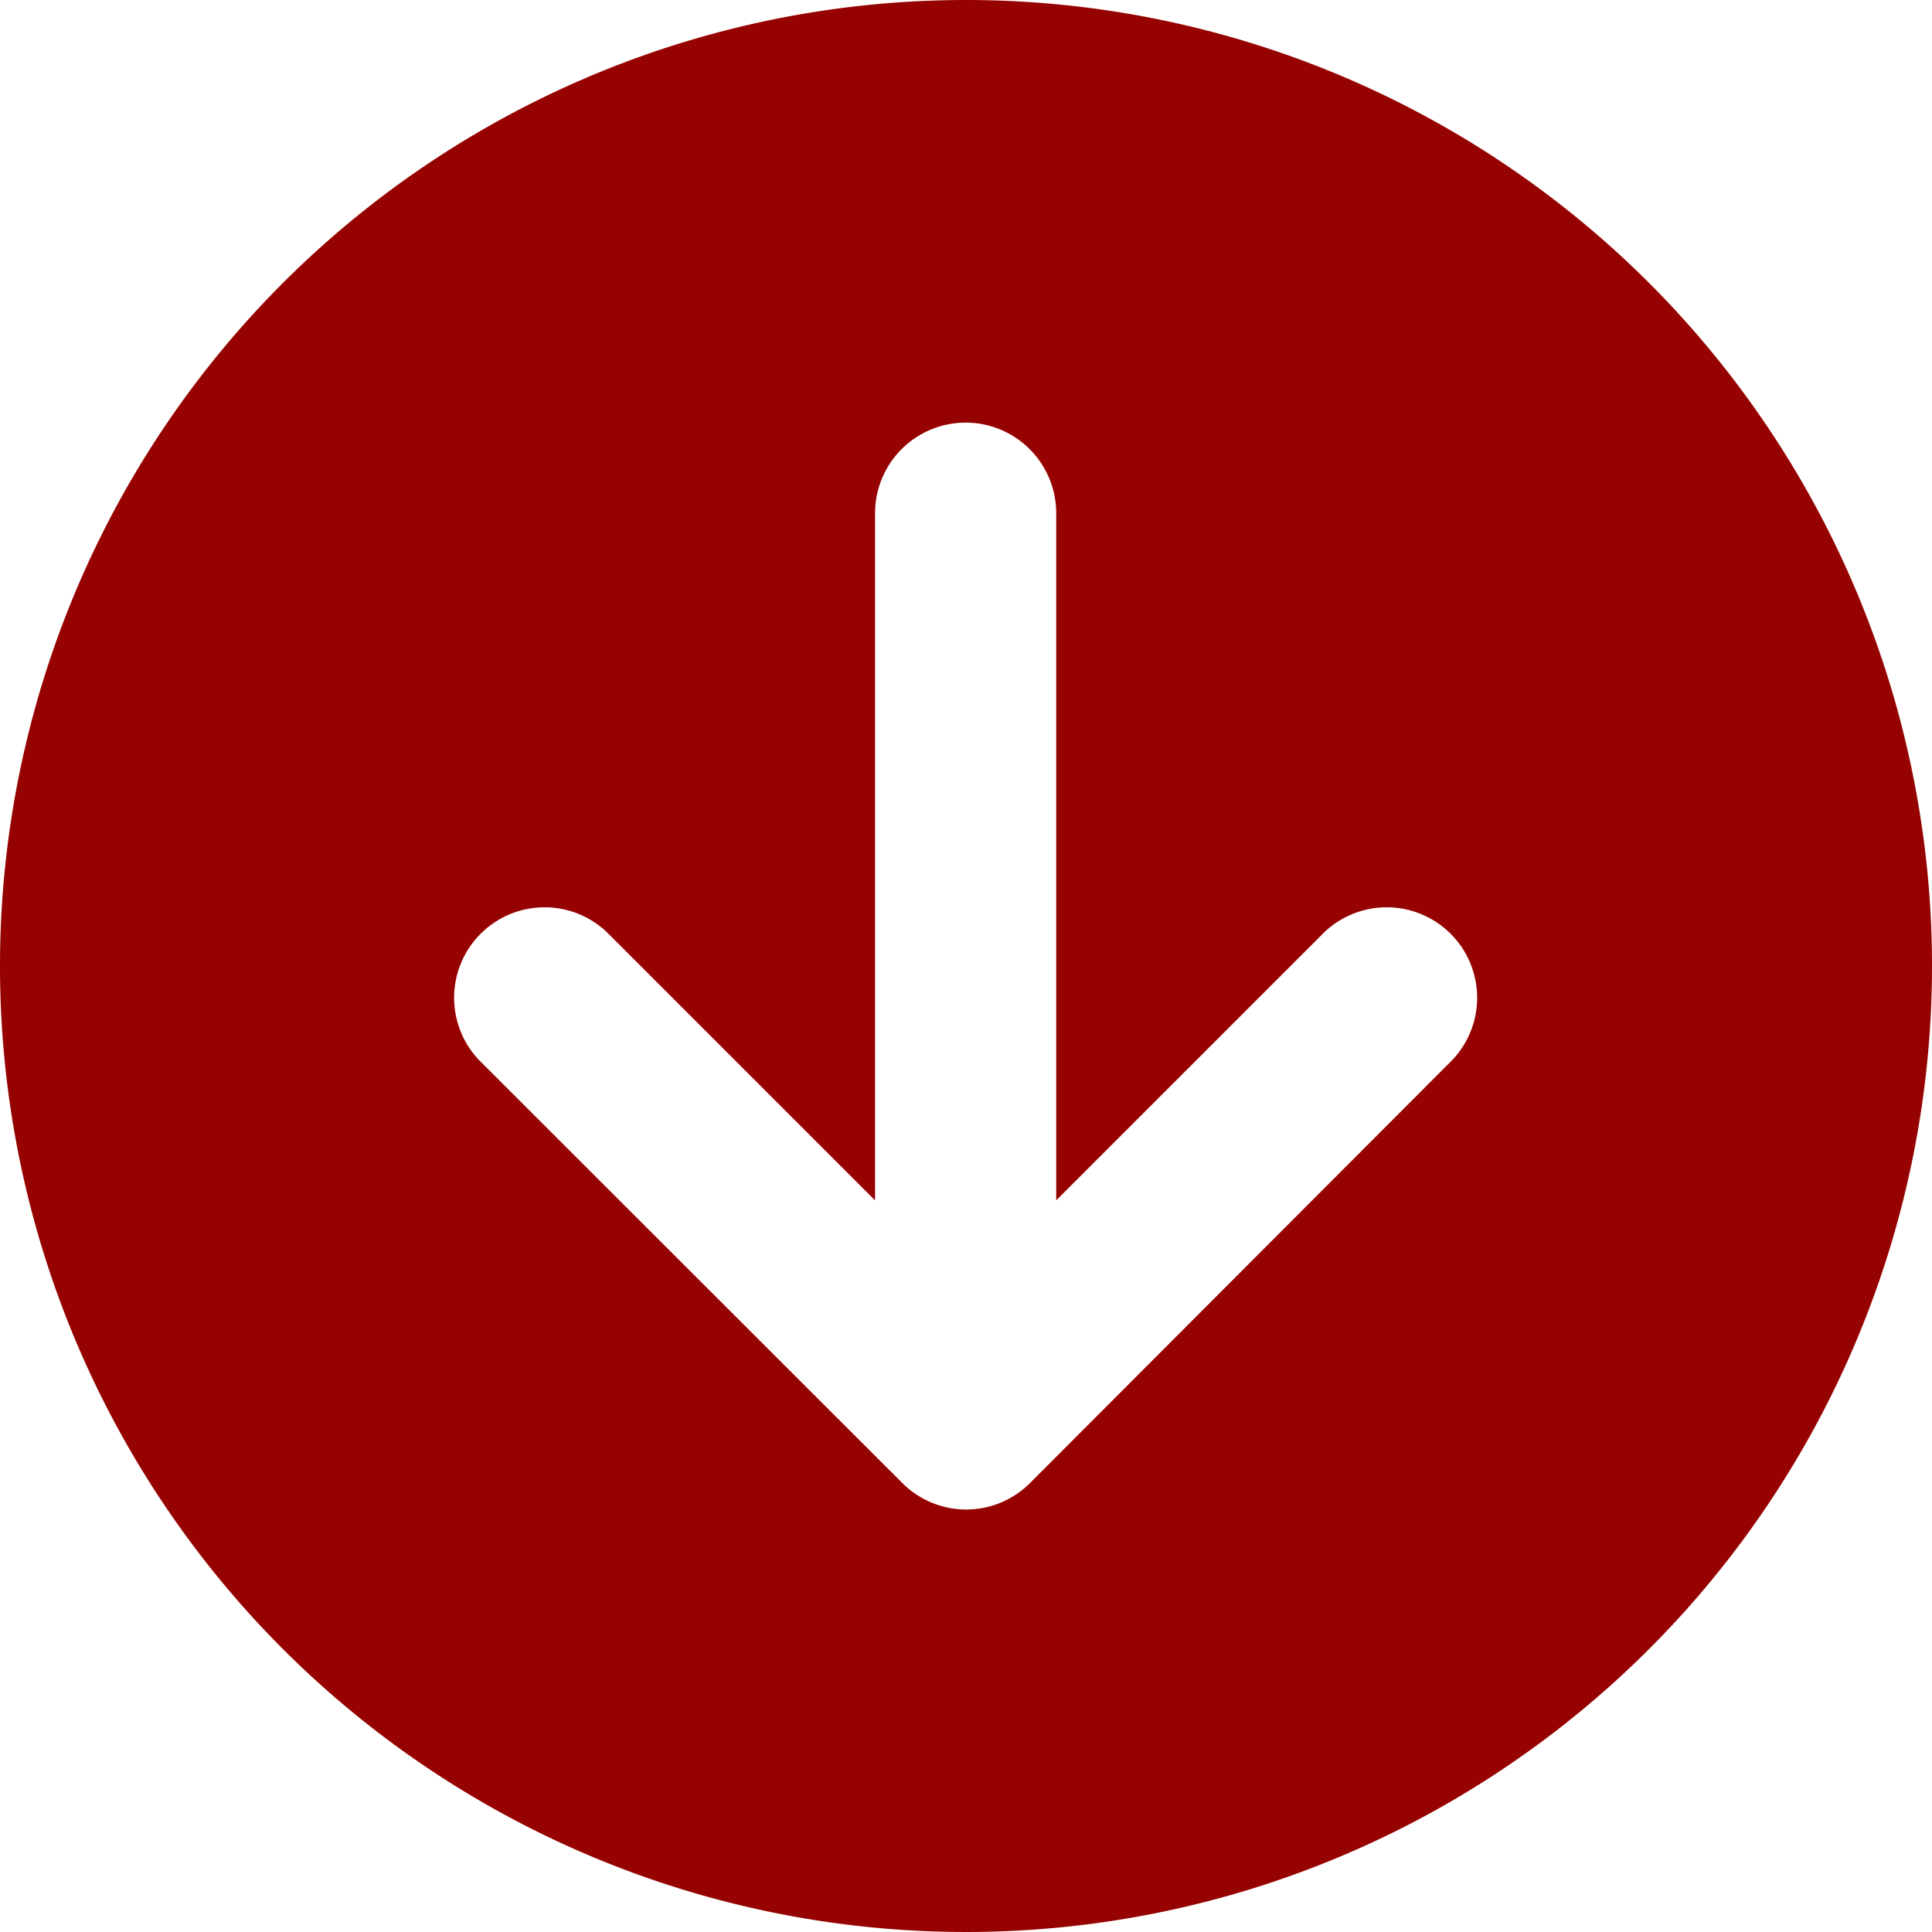 <svg xmlns="http://www.w3.org/2000/svg" width="16" height="16" viewBox="0 0 16 16">
  <path id="circle-arrow-up-solid" d="M8,16A8,8,0,1,0,0,8,8,8,0,0,0,8,16Zm4.031-8.781a.749.749,0,0,1-1.059,1.059L8.753,6.059V11.75a.75.75,0,0,1-1.5,0V6.059L5.034,8.278A.749.749,0,0,1,3.975,7.219l3.494-3.5a.747.747,0,0,1,1.059,0Z" transform="translate(16 16) rotate(180)" fill="#960200"/>
</svg>
